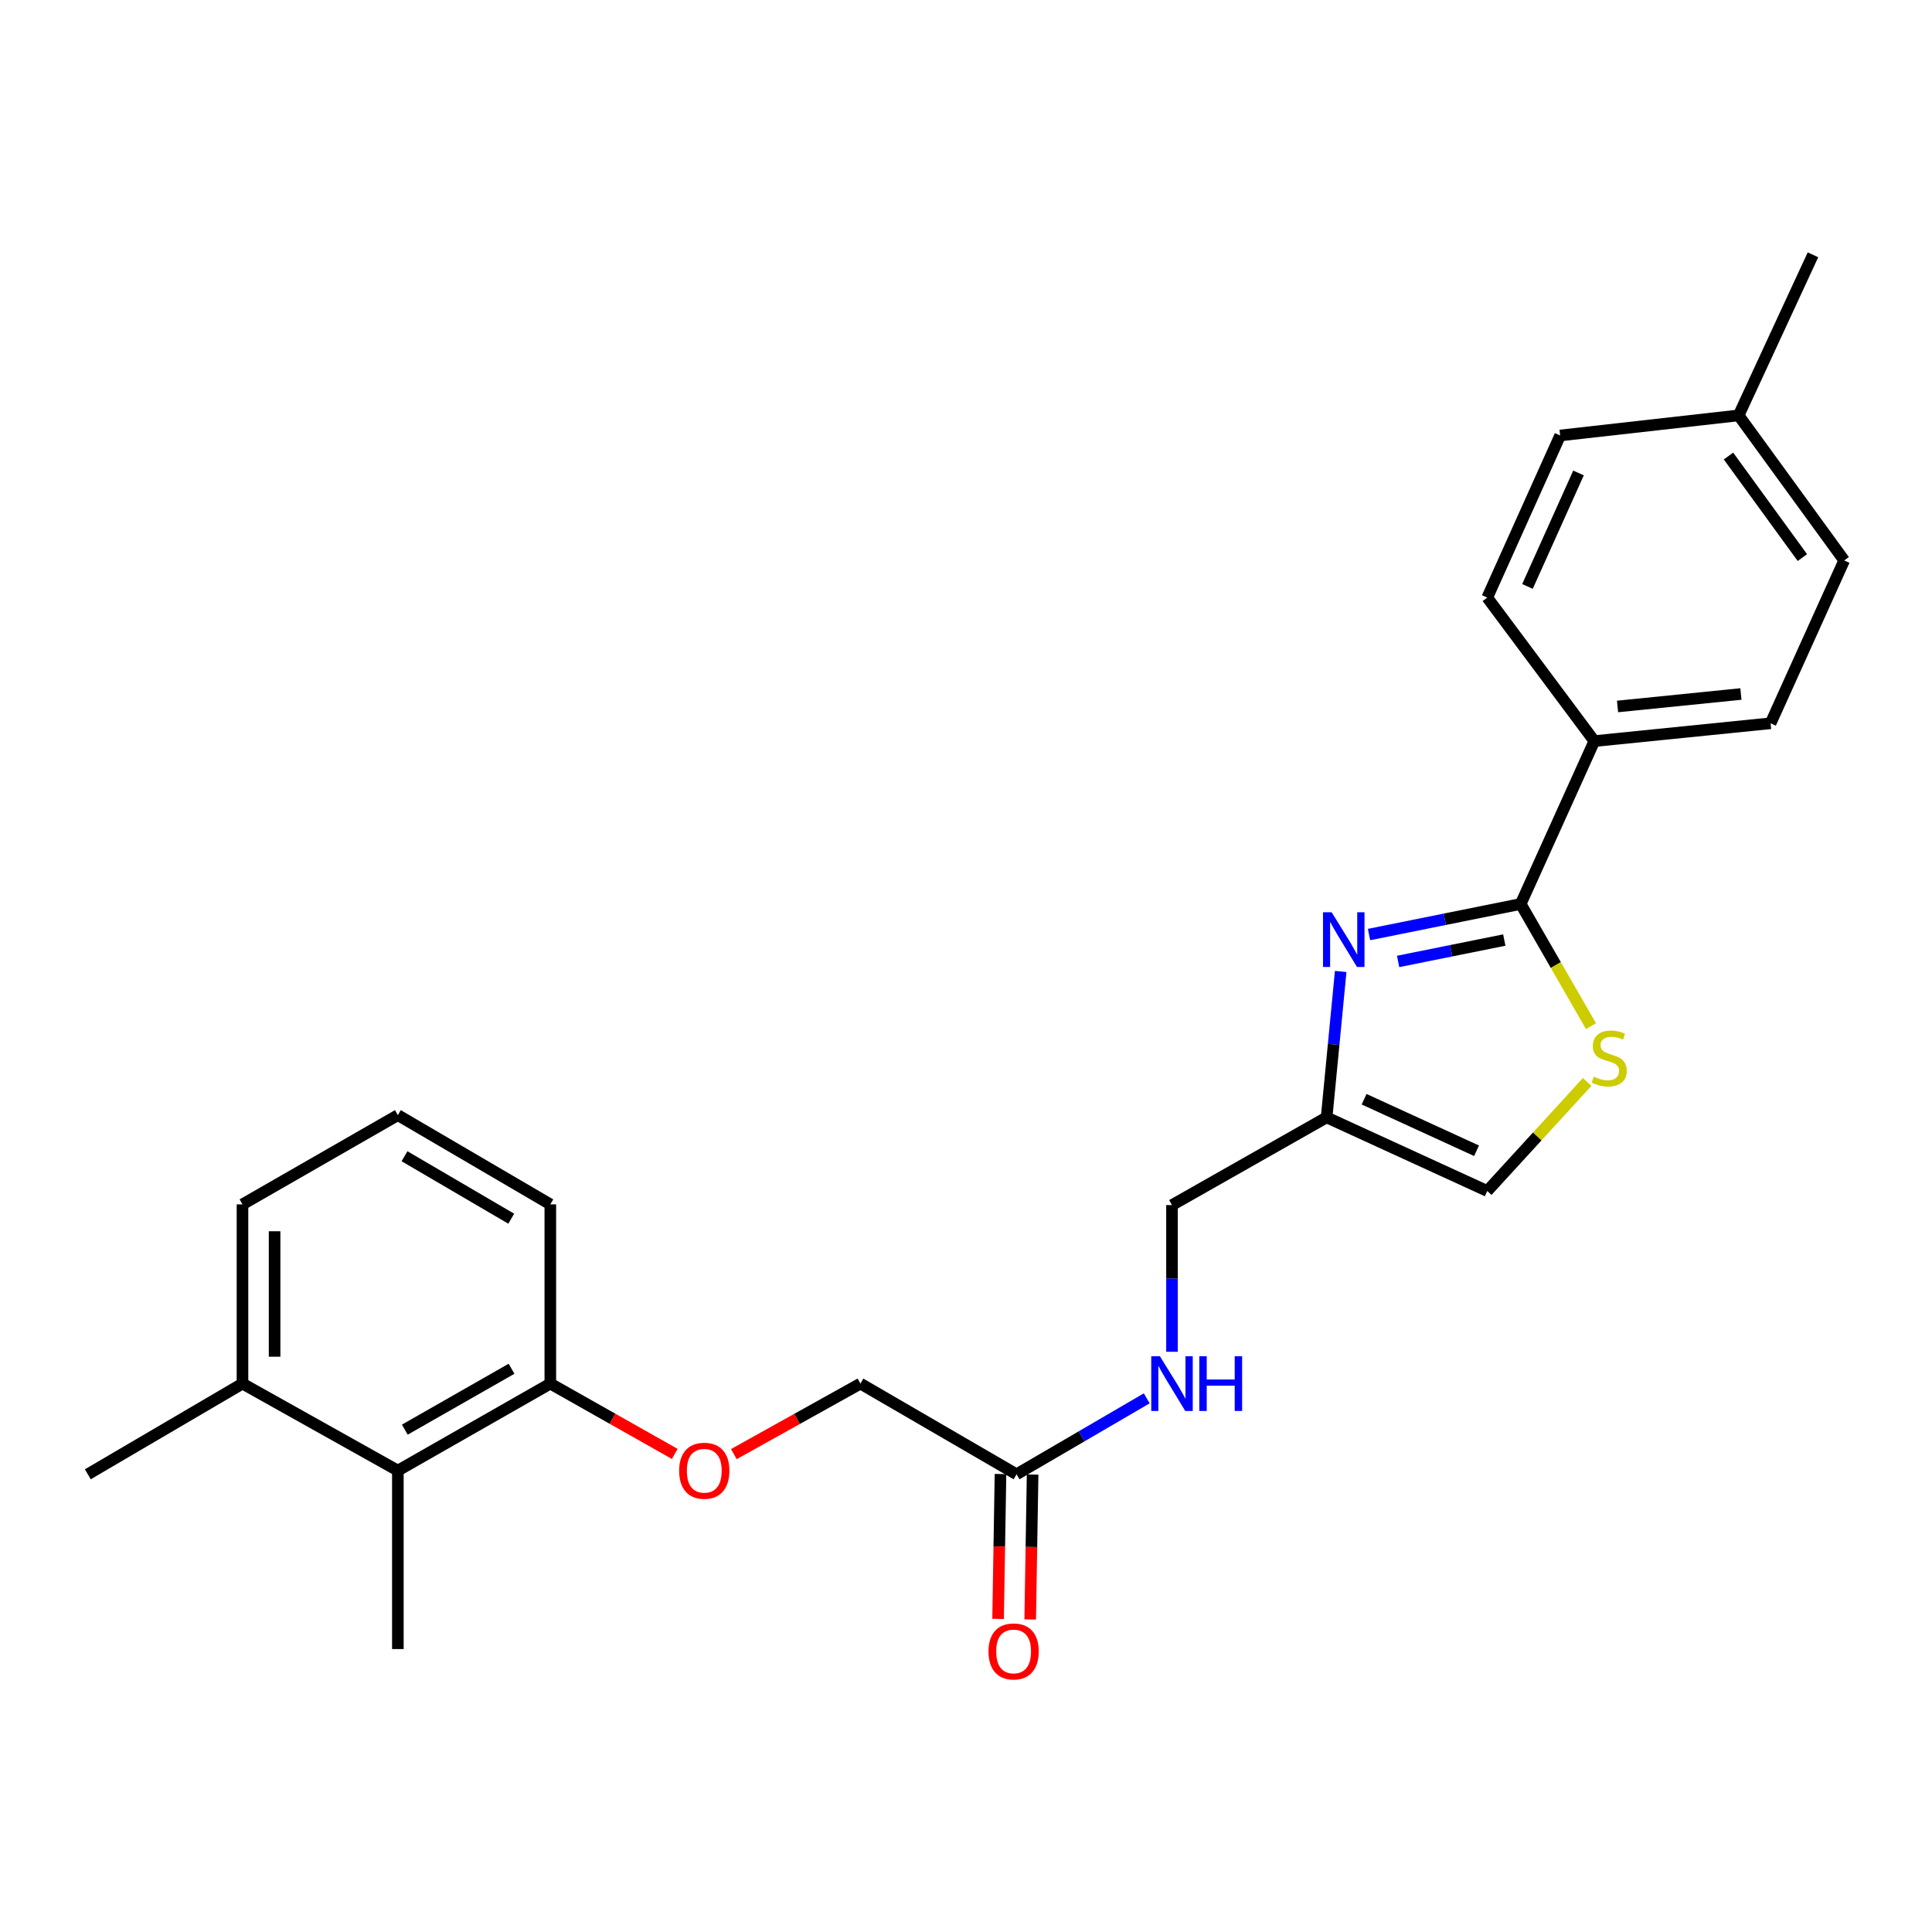 <?xml version='1.0' encoding='iso-8859-1'?>
<svg version='1.1' baseProfile='full'
              xmlns='http://www.w3.org/2000/svg'
                      xmlns:rdkit='http://www.rdkit.org/xml'
                      xmlns:xlink='http://www.w3.org/1999/xlink'
                  xml:space='preserve'
width='1000px' height='1000px' viewBox='0 0 1000 1000'>
<!-- END OF HEADER -->
<rect style='opacity:1.0;fill:#FFFFFF;stroke:none' width='1000' height='1000' x='0' y='0'> </rect>
<path class='bond-0' d='M 708.6,483.72 L 747.856,475.808' style='fill:none;fill-rule:evenodd;stroke:#0000FF;stroke-width:6px;stroke-linecap:butt;stroke-linejoin:miter;stroke-opacity:1' />
<path class='bond-0' d='M 747.856,475.808 L 787.113,467.896' style='fill:none;fill-rule:evenodd;stroke:#000000;stroke-width:6px;stroke-linecap:butt;stroke-linejoin:miter;stroke-opacity:1' />
<path class='bond-0' d='M 723.661,497.641 L 751.141,492.103' style='fill:none;fill-rule:evenodd;stroke:#0000FF;stroke-width:6px;stroke-linecap:butt;stroke-linejoin:miter;stroke-opacity:1' />
<path class='bond-0' d='M 751.141,492.103 L 778.62,486.564' style='fill:none;fill-rule:evenodd;stroke:#000000;stroke-width:6px;stroke-linecap:butt;stroke-linejoin:miter;stroke-opacity:1' />
<path class='bond-2' d='M 693.937,502.826 L 690.298,540.589' style='fill:none;fill-rule:evenodd;stroke:#0000FF;stroke-width:6px;stroke-linecap:butt;stroke-linejoin:miter;stroke-opacity:1' />
<path class='bond-2' d='M 690.298,540.589 L 686.659,578.351' style='fill:none;fill-rule:evenodd;stroke:#000000;stroke-width:6px;stroke-linecap:butt;stroke-linejoin:miter;stroke-opacity:1' />
<path class='bond-1' d='M 787.113,467.896 L 805.298,499.516' style='fill:none;fill-rule:evenodd;stroke:#000000;stroke-width:6px;stroke-linecap:butt;stroke-linejoin:miter;stroke-opacity:1' />
<path class='bond-1' d='M 805.298,499.516 L 823.484,531.136' style='fill:none;fill-rule:evenodd;stroke:#CCCC00;stroke-width:6px;stroke-linecap:butt;stroke-linejoin:miter;stroke-opacity:1' />
<path class='bond-4' d='M 787.113,467.896 L 825.224,383.593' style='fill:none;fill-rule:evenodd;stroke:#000000;stroke-width:6px;stroke-linecap:butt;stroke-linejoin:miter;stroke-opacity:1' />
<path class='bond-25' d='M 821.509,560.015 L 795.654,588.239' style='fill:none;fill-rule:evenodd;stroke:#CCCC00;stroke-width:6px;stroke-linecap:butt;stroke-linejoin:miter;stroke-opacity:1' />
<path class='bond-25' d='M 795.654,588.239 L 769.798,616.462' style='fill:none;fill-rule:evenodd;stroke:#000000;stroke-width:6px;stroke-linecap:butt;stroke-linejoin:miter;stroke-opacity:1' />
<path class='bond-3' d='M 686.659,578.351 L 769.798,616.462' style='fill:none;fill-rule:evenodd;stroke:#000000;stroke-width:6px;stroke-linecap:butt;stroke-linejoin:miter;stroke-opacity:1' />
<path class='bond-3' d='M 706.056,568.957 L 764.254,595.635' style='fill:none;fill-rule:evenodd;stroke:#000000;stroke-width:6px;stroke-linecap:butt;stroke-linejoin:miter;stroke-opacity:1' />
<path class='bond-12' d='M 686.659,578.351 L 606.623,623.757' style='fill:none;fill-rule:evenodd;stroke:#000000;stroke-width:6px;stroke-linecap:butt;stroke-linejoin:miter;stroke-opacity:1' />
<path class='bond-13' d='M 825.224,383.593 L 916.453,374.368' style='fill:none;fill-rule:evenodd;stroke:#000000;stroke-width:6px;stroke-linecap:butt;stroke-linejoin:miter;stroke-opacity:1' />
<path class='bond-13' d='M 837.236,365.671 L 901.096,359.214' style='fill:none;fill-rule:evenodd;stroke:#000000;stroke-width:6px;stroke-linecap:butt;stroke-linejoin:miter;stroke-opacity:1' />
<path class='bond-14' d='M 825.224,383.593 L 769.798,309.31' style='fill:none;fill-rule:evenodd;stroke:#000000;stroke-width:6px;stroke-linecap:butt;stroke-linejoin:miter;stroke-opacity:1' />
<path class='bond-5' d='M 205.933,761.177 L 284.843,716.149' style='fill:none;fill-rule:evenodd;stroke:#000000;stroke-width:6px;stroke-linecap:butt;stroke-linejoin:miter;stroke-opacity:1' />
<path class='bond-5' d='M 209.532,739.986 L 264.768,708.467' style='fill:none;fill-rule:evenodd;stroke:#000000;stroke-width:6px;stroke-linecap:butt;stroke-linejoin:miter;stroke-opacity:1' />
<path class='bond-11' d='M 205.933,761.177 L 125.509,716.149' style='fill:none;fill-rule:evenodd;stroke:#000000;stroke-width:6px;stroke-linecap:butt;stroke-linejoin:miter;stroke-opacity:1' />
<path class='bond-20' d='M 205.933,761.177 L 205.933,853.551' style='fill:none;fill-rule:evenodd;stroke:#000000;stroke-width:6px;stroke-linecap:butt;stroke-linejoin:miter;stroke-opacity:1' />
<path class='bond-6' d='M 526.162,763.089 L 559.858,743.431' style='fill:none;fill-rule:evenodd;stroke:#000000;stroke-width:6px;stroke-linecap:butt;stroke-linejoin:miter;stroke-opacity:1' />
<path class='bond-6' d='M 559.858,743.431 L 593.554,723.774' style='fill:none;fill-rule:evenodd;stroke:#0000FF;stroke-width:6px;stroke-linecap:butt;stroke-linejoin:miter;stroke-opacity:1' />
<path class='bond-10' d='M 517.852,762.952 L 517.232,800.45' style='fill:none;fill-rule:evenodd;stroke:#000000;stroke-width:6px;stroke-linecap:butt;stroke-linejoin:miter;stroke-opacity:1' />
<path class='bond-10' d='M 517.232,800.45 L 516.612,837.948' style='fill:none;fill-rule:evenodd;stroke:#FF0000;stroke-width:6px;stroke-linecap:butt;stroke-linejoin:miter;stroke-opacity:1' />
<path class='bond-10' d='M 534.472,763.226 L 533.852,800.725' style='fill:none;fill-rule:evenodd;stroke:#000000;stroke-width:6px;stroke-linecap:butt;stroke-linejoin:miter;stroke-opacity:1' />
<path class='bond-10' d='M 533.852,800.725 L 533.232,838.223' style='fill:none;fill-rule:evenodd;stroke:#FF0000;stroke-width:6px;stroke-linecap:butt;stroke-linejoin:miter;stroke-opacity:1' />
<path class='bond-15' d='M 526.162,763.089 L 445.359,716.149' style='fill:none;fill-rule:evenodd;stroke:#000000;stroke-width:6px;stroke-linecap:butt;stroke-linejoin:miter;stroke-opacity:1' />
<path class='bond-7' d='M 284.843,716.149 L 317.042,734.344' style='fill:none;fill-rule:evenodd;stroke:#000000;stroke-width:6px;stroke-linecap:butt;stroke-linejoin:miter;stroke-opacity:1' />
<path class='bond-7' d='M 317.042,734.344 L 349.24,752.538' style='fill:none;fill-rule:evenodd;stroke:#FF0000;stroke-width:6px;stroke-linecap:butt;stroke-linejoin:miter;stroke-opacity:1' />
<path class='bond-21' d='M 284.843,716.149 L 284.843,623.379' style='fill:none;fill-rule:evenodd;stroke:#000000;stroke-width:6px;stroke-linecap:butt;stroke-linejoin:miter;stroke-opacity:1' />
<path class='bond-8' d='M 606.623,699.68 L 606.623,661.719' style='fill:none;fill-rule:evenodd;stroke:#0000FF;stroke-width:6px;stroke-linecap:butt;stroke-linejoin:miter;stroke-opacity:1' />
<path class='bond-8' d='M 606.623,661.719 L 606.623,623.757' style='fill:none;fill-rule:evenodd;stroke:#000000;stroke-width:6px;stroke-linecap:butt;stroke-linejoin:miter;stroke-opacity:1' />
<path class='bond-9' d='M 379.842,752.647 L 412.6,734.398' style='fill:none;fill-rule:evenodd;stroke:#FF0000;stroke-width:6px;stroke-linecap:butt;stroke-linejoin:miter;stroke-opacity:1' />
<path class='bond-9' d='M 412.6,734.398 L 445.359,716.149' style='fill:none;fill-rule:evenodd;stroke:#000000;stroke-width:6px;stroke-linecap:butt;stroke-linejoin:miter;stroke-opacity:1' />
<path class='bond-23' d='M 125.509,716.149 L 45.455,763.089' style='fill:none;fill-rule:evenodd;stroke:#000000;stroke-width:6px;stroke-linecap:butt;stroke-linejoin:miter;stroke-opacity:1' />
<path class='bond-27' d='M 125.509,716.149 L 125.509,623.379' style='fill:none;fill-rule:evenodd;stroke:#000000;stroke-width:6px;stroke-linecap:butt;stroke-linejoin:miter;stroke-opacity:1' />
<path class='bond-27' d='M 142.132,702.234 L 142.132,637.294' style='fill:none;fill-rule:evenodd;stroke:#000000;stroke-width:6px;stroke-linecap:butt;stroke-linejoin:miter;stroke-opacity:1' />
<path class='bond-17' d='M 916.453,374.368 L 954.545,290.084' style='fill:none;fill-rule:evenodd;stroke:#000000;stroke-width:6px;stroke-linecap:butt;stroke-linejoin:miter;stroke-opacity:1' />
<path class='bond-16' d='M 769.798,309.31 L 807.531,225.404' style='fill:none;fill-rule:evenodd;stroke:#000000;stroke-width:6px;stroke-linecap:butt;stroke-linejoin:miter;stroke-opacity:1' />
<path class='bond-16' d='M 790.618,303.542 L 817.031,244.808' style='fill:none;fill-rule:evenodd;stroke:#000000;stroke-width:6px;stroke-linecap:butt;stroke-linejoin:miter;stroke-opacity:1' />
<path class='bond-18' d='M 807.531,225.404 L 899.904,215.006' style='fill:none;fill-rule:evenodd;stroke:#000000;stroke-width:6px;stroke-linecap:butt;stroke-linejoin:miter;stroke-opacity:1' />
<path class='bond-26' d='M 954.545,290.084 L 899.904,215.006' style='fill:none;fill-rule:evenodd;stroke:#000000;stroke-width:6px;stroke-linecap:butt;stroke-linejoin:miter;stroke-opacity:1' />
<path class='bond-26' d='M 932.91,288.603 L 894.661,236.049' style='fill:none;fill-rule:evenodd;stroke:#000000;stroke-width:6px;stroke-linecap:butt;stroke-linejoin:miter;stroke-opacity:1' />
<path class='bond-24' d='M 899.904,215.006 L 938.385,131.886' style='fill:none;fill-rule:evenodd;stroke:#000000;stroke-width:6px;stroke-linecap:butt;stroke-linejoin:miter;stroke-opacity:1' />
<path class='bond-19' d='M 205.933,577.196 L 284.843,623.379' style='fill:none;fill-rule:evenodd;stroke:#000000;stroke-width:6px;stroke-linecap:butt;stroke-linejoin:miter;stroke-opacity:1' />
<path class='bond-19' d='M 209.374,598.47 L 264.611,630.797' style='fill:none;fill-rule:evenodd;stroke:#000000;stroke-width:6px;stroke-linecap:butt;stroke-linejoin:miter;stroke-opacity:1' />
<path class='bond-22' d='M 205.933,577.196 L 125.509,623.379' style='fill:none;fill-rule:evenodd;stroke:#000000;stroke-width:6px;stroke-linecap:butt;stroke-linejoin:miter;stroke-opacity:1' />
<path  class='atom-0' d='M 689.264 472.196
L 698.544 487.196
Q 699.464 488.676, 700.944 491.356
Q 702.424 494.036, 702.504 494.196
L 702.504 472.196
L 706.264 472.196
L 706.264 500.516
L 702.384 500.516
L 692.424 484.116
Q 691.264 482.196, 690.024 479.996
Q 688.824 477.796, 688.464 477.116
L 688.464 500.516
L 684.784 500.516
L 684.784 472.196
L 689.264 472.196
' fill='#0000FF'/>
<path  class='atom-2' d='M 824.926 557.273
Q 825.246 557.393, 826.566 557.953
Q 827.886 558.513, 829.326 558.873
Q 830.806 559.193, 832.246 559.193
Q 834.926 559.193, 836.486 557.913
Q 838.046 556.593, 838.046 554.313
Q 838.046 552.753, 837.246 551.793
Q 836.486 550.833, 835.286 550.313
Q 834.086 549.793, 832.086 549.193
Q 829.566 548.433, 828.046 547.713
Q 826.566 546.993, 825.486 545.473
Q 824.446 543.953, 824.446 541.393
Q 824.446 537.833, 826.846 535.633
Q 829.286 533.433, 834.086 533.433
Q 837.366 533.433, 841.086 534.993
L 840.166 538.073
Q 836.766 536.673, 834.206 536.673
Q 831.446 536.673, 829.926 537.833
Q 828.406 538.953, 828.446 540.913
Q 828.446 542.433, 829.206 543.353
Q 830.006 544.273, 831.126 544.793
Q 832.286 545.313, 834.206 545.913
Q 836.766 546.713, 838.286 547.513
Q 839.806 548.313, 840.886 549.953
Q 842.006 551.553, 842.006 554.313
Q 842.006 558.233, 839.366 560.353
Q 836.766 562.433, 832.406 562.433
Q 829.886 562.433, 827.966 561.873
Q 826.086 561.353, 823.846 560.433
L 824.926 557.273
' fill='#CCCC00'/>
<path  class='atom-9' d='M 600.363 701.989
L 609.643 716.989
Q 610.563 718.469, 612.043 721.149
Q 613.523 723.829, 613.603 723.989
L 613.603 701.989
L 617.363 701.989
L 617.363 730.309
L 613.483 730.309
L 603.523 713.909
Q 602.363 711.989, 601.123 709.789
Q 599.923 707.589, 599.563 706.909
L 599.563 730.309
L 595.883 730.309
L 595.883 701.989
L 600.363 701.989
' fill='#0000FF'/>
<path  class='atom-9' d='M 620.763 701.989
L 624.603 701.989
L 624.603 714.029
L 639.083 714.029
L 639.083 701.989
L 642.923 701.989
L 642.923 730.309
L 639.083 730.309
L 639.083 717.229
L 624.603 717.229
L 624.603 730.309
L 620.763 730.309
L 620.763 701.989
' fill='#0000FF'/>
<path  class='atom-10' d='M 351.528 761.257
Q 351.528 754.457, 354.888 750.657
Q 358.248 746.857, 364.528 746.857
Q 370.808 746.857, 374.168 750.657
Q 377.528 754.457, 377.528 761.257
Q 377.528 768.137, 374.128 772.057
Q 370.728 775.937, 364.528 775.937
Q 358.288 775.937, 354.888 772.057
Q 351.528 768.177, 351.528 761.257
M 364.528 772.737
Q 368.848 772.737, 371.168 769.857
Q 373.528 766.937, 373.528 761.257
Q 373.528 755.697, 371.168 752.897
Q 368.848 750.057, 364.528 750.057
Q 360.208 750.057, 357.848 752.857
Q 355.528 755.657, 355.528 761.257
Q 355.528 766.977, 357.848 769.857
Q 360.208 772.737, 364.528 772.737
' fill='#FF0000'/>
<path  class='atom-11' d='M 511.647 854.776
Q 511.647 847.976, 515.007 844.176
Q 518.367 840.376, 524.647 840.376
Q 530.927 840.376, 534.287 844.176
Q 537.647 847.976, 537.647 854.776
Q 537.647 861.656, 534.247 865.576
Q 530.847 869.456, 524.647 869.456
Q 518.407 869.456, 515.007 865.576
Q 511.647 861.696, 511.647 854.776
M 524.647 866.256
Q 528.967 866.256, 531.287 863.376
Q 533.647 860.456, 533.647 854.776
Q 533.647 849.216, 531.287 846.416
Q 528.967 843.576, 524.647 843.576
Q 520.327 843.576, 517.967 846.376
Q 515.647 849.176, 515.647 854.776
Q 515.647 860.496, 517.967 863.376
Q 520.327 866.256, 524.647 866.256
' fill='#FF0000'/>
</svg>
